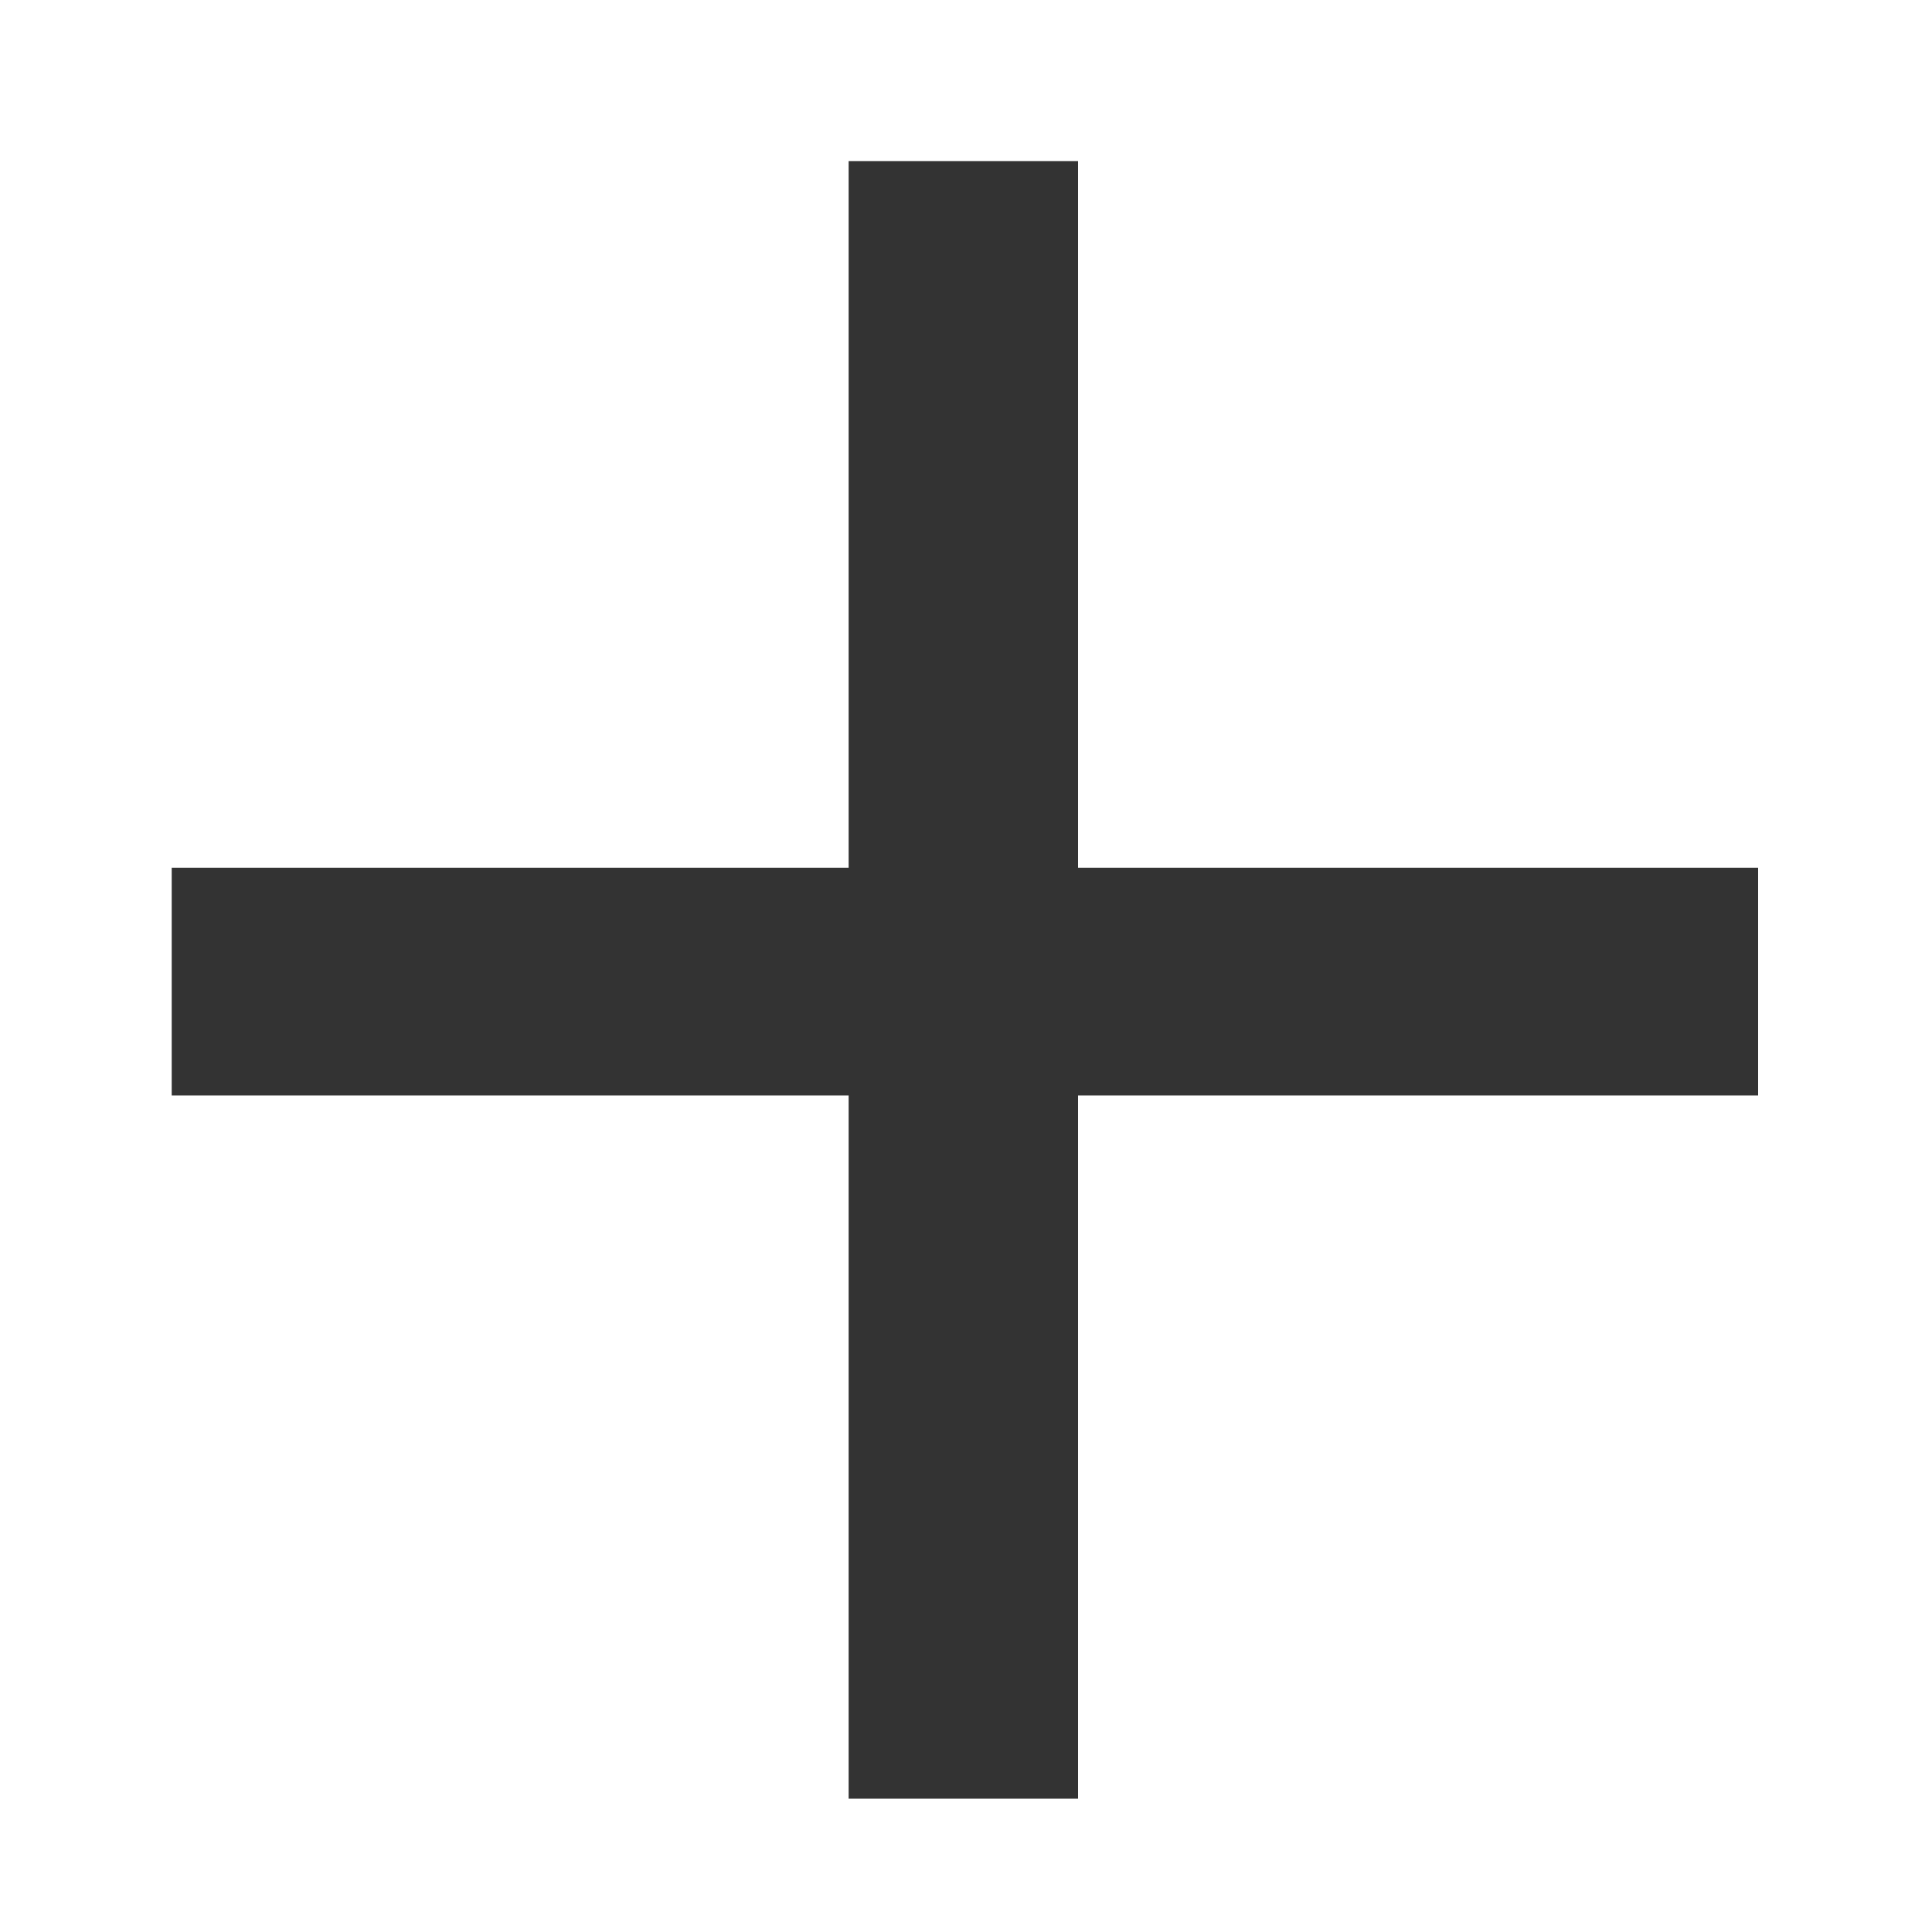 <svg width="8" height="8" viewBox="0 0 8 8" fill="none" xmlns="http://www.w3.org/2000/svg">
<path d="M4.464 3.593H7.28V4.536H4.464V7.448H3.514V4.536H0.711V3.593H3.514V0.667H4.464V3.593Z" fill="#333333"/>
</svg>
